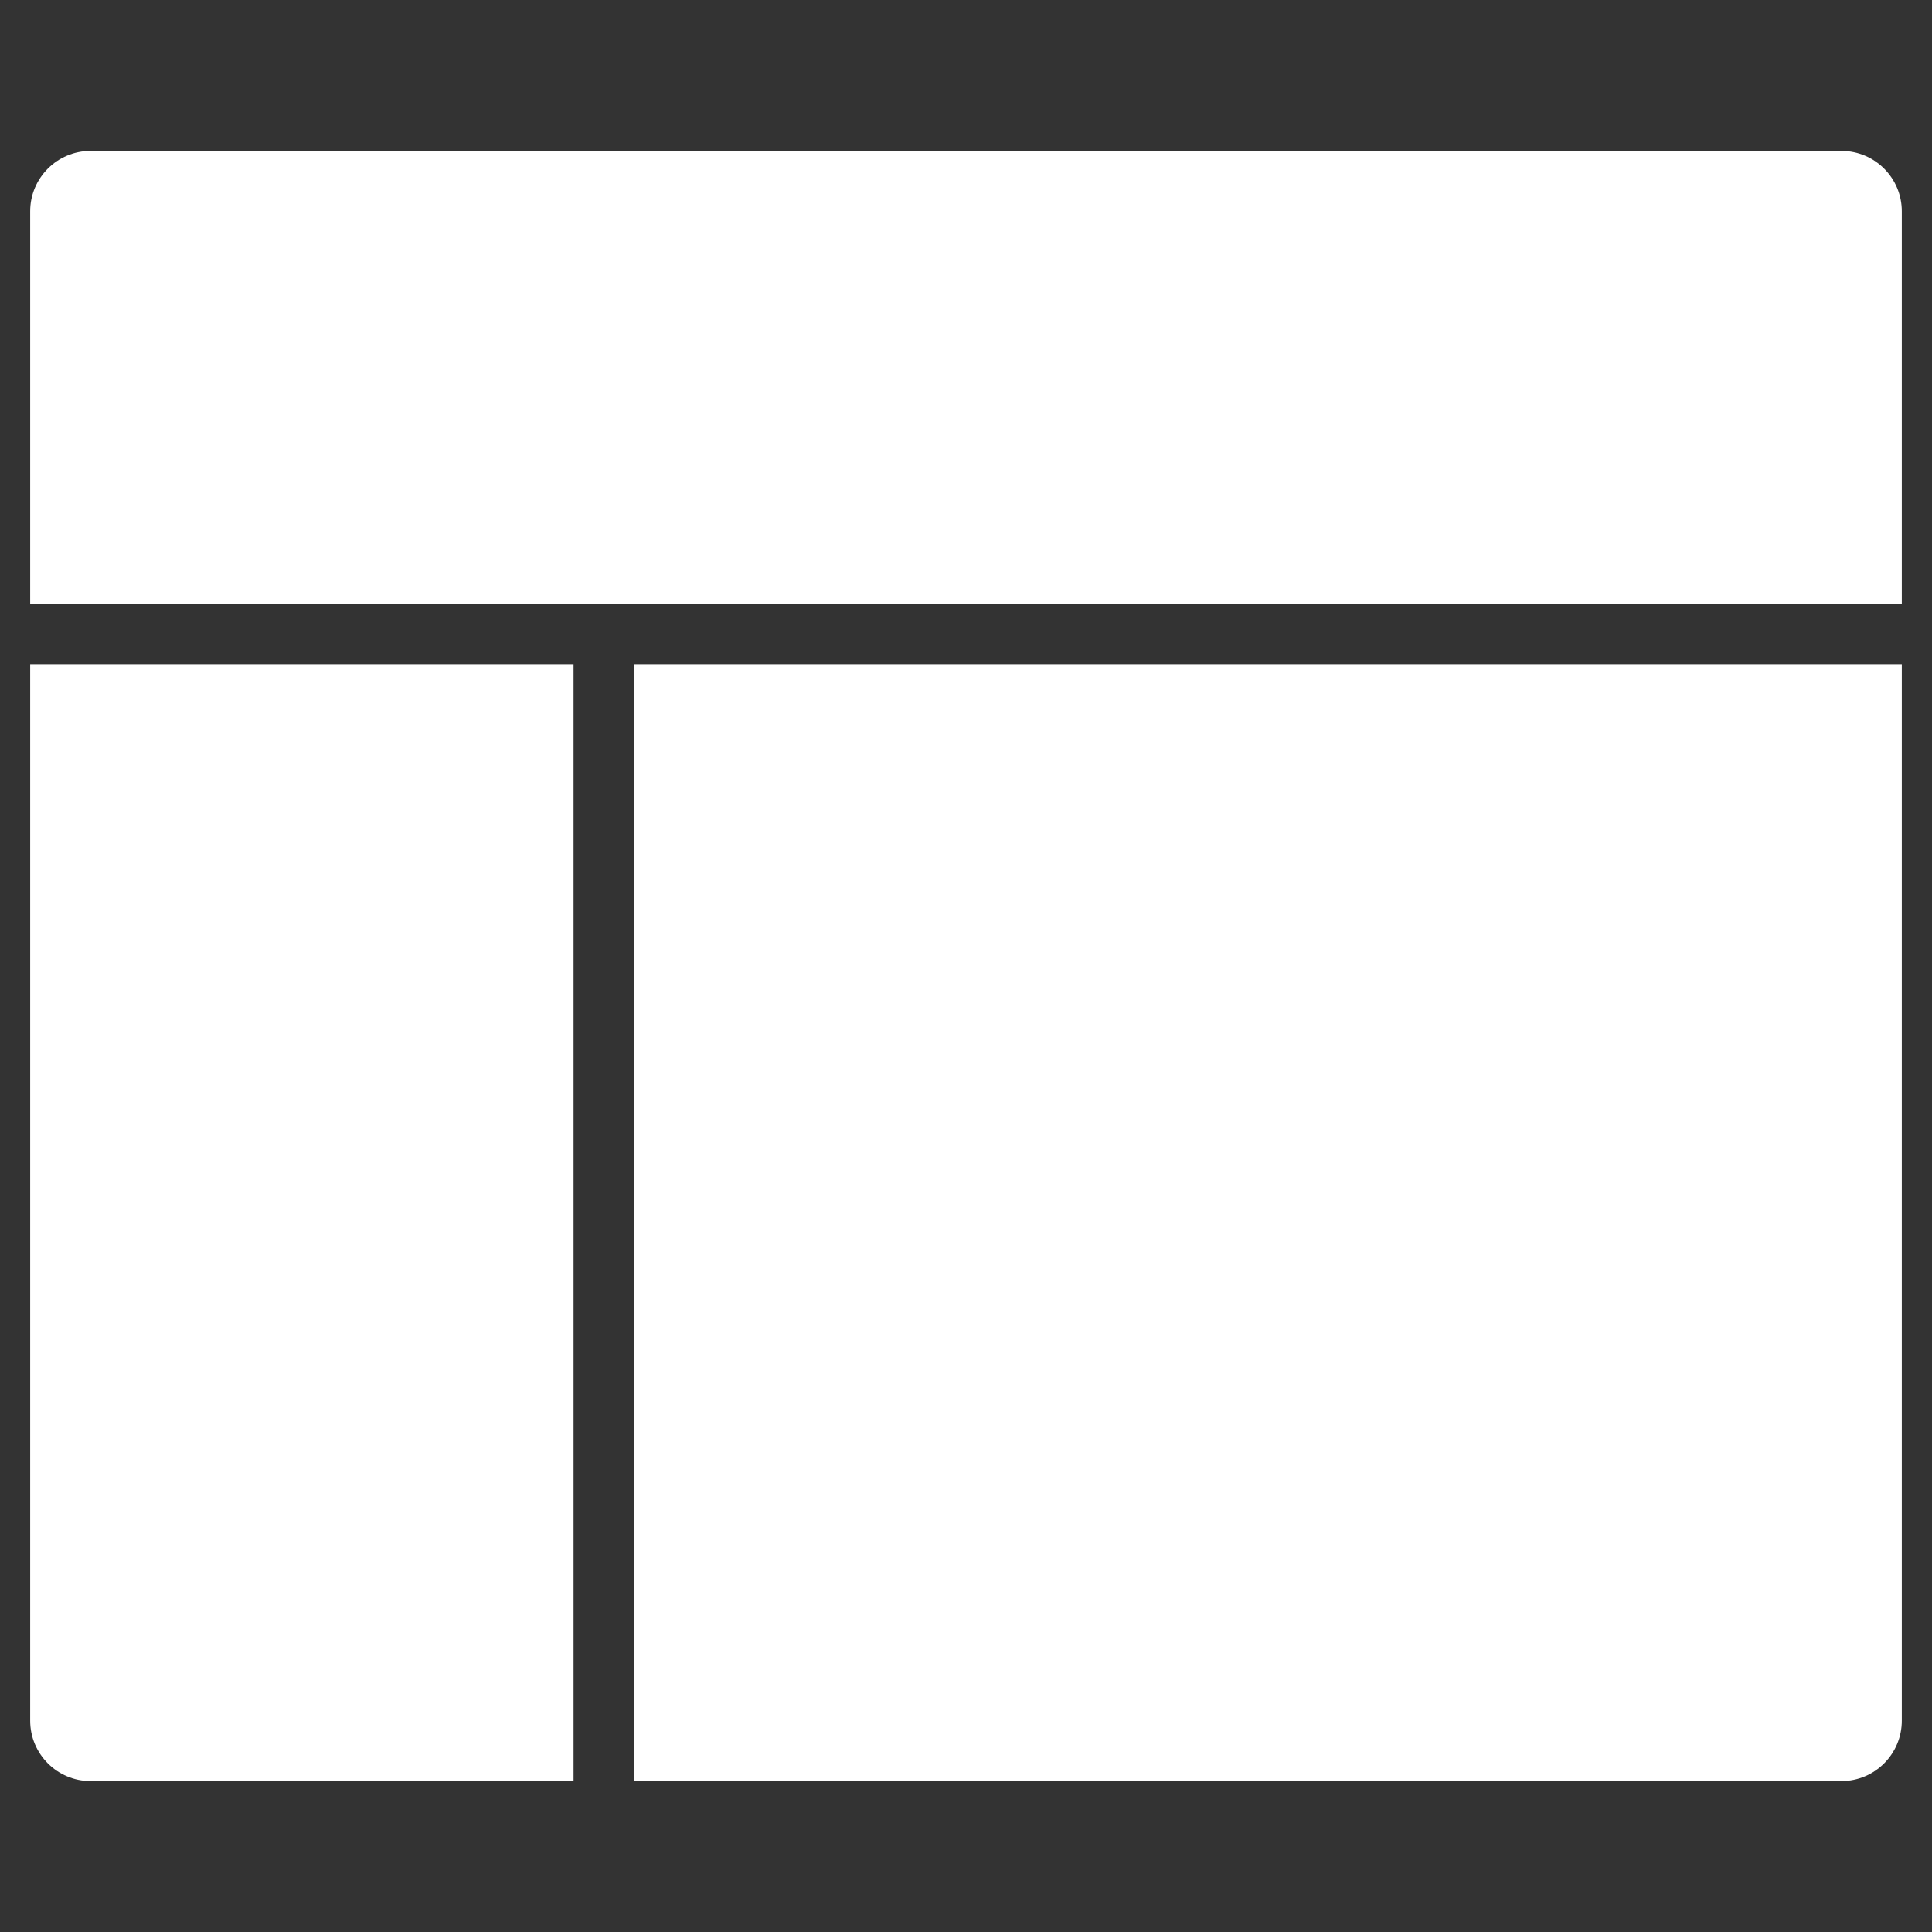 <svg class="nc-icon glyph" xmlns="http://www.w3.org/2000/svg" xmlns:xlink="http://www.w3.org/1999/xlink" x="0px" y="0px" width="64px" height="64px" viewBox="0 0 64 64"><rect x="0" y="0" width="64" height="64" fill="#333333" stroke="none"/><g>
<path data-color="color-2" fill="#ffffff" d="M63,20V7c0-1.105-0.895-2-2-2H3C1.895,5,1,5.895,1,7v13H63z"></path>
<path fill="#ffffff" d="M19,22H1v35c0,1.105,0.895,2,2,2h16V22z"></path>
<path fill="#ffffff" d="M21,22v37h40c1.105,0,2-0.895,2-2V22H21z"></path>
</g></svg>